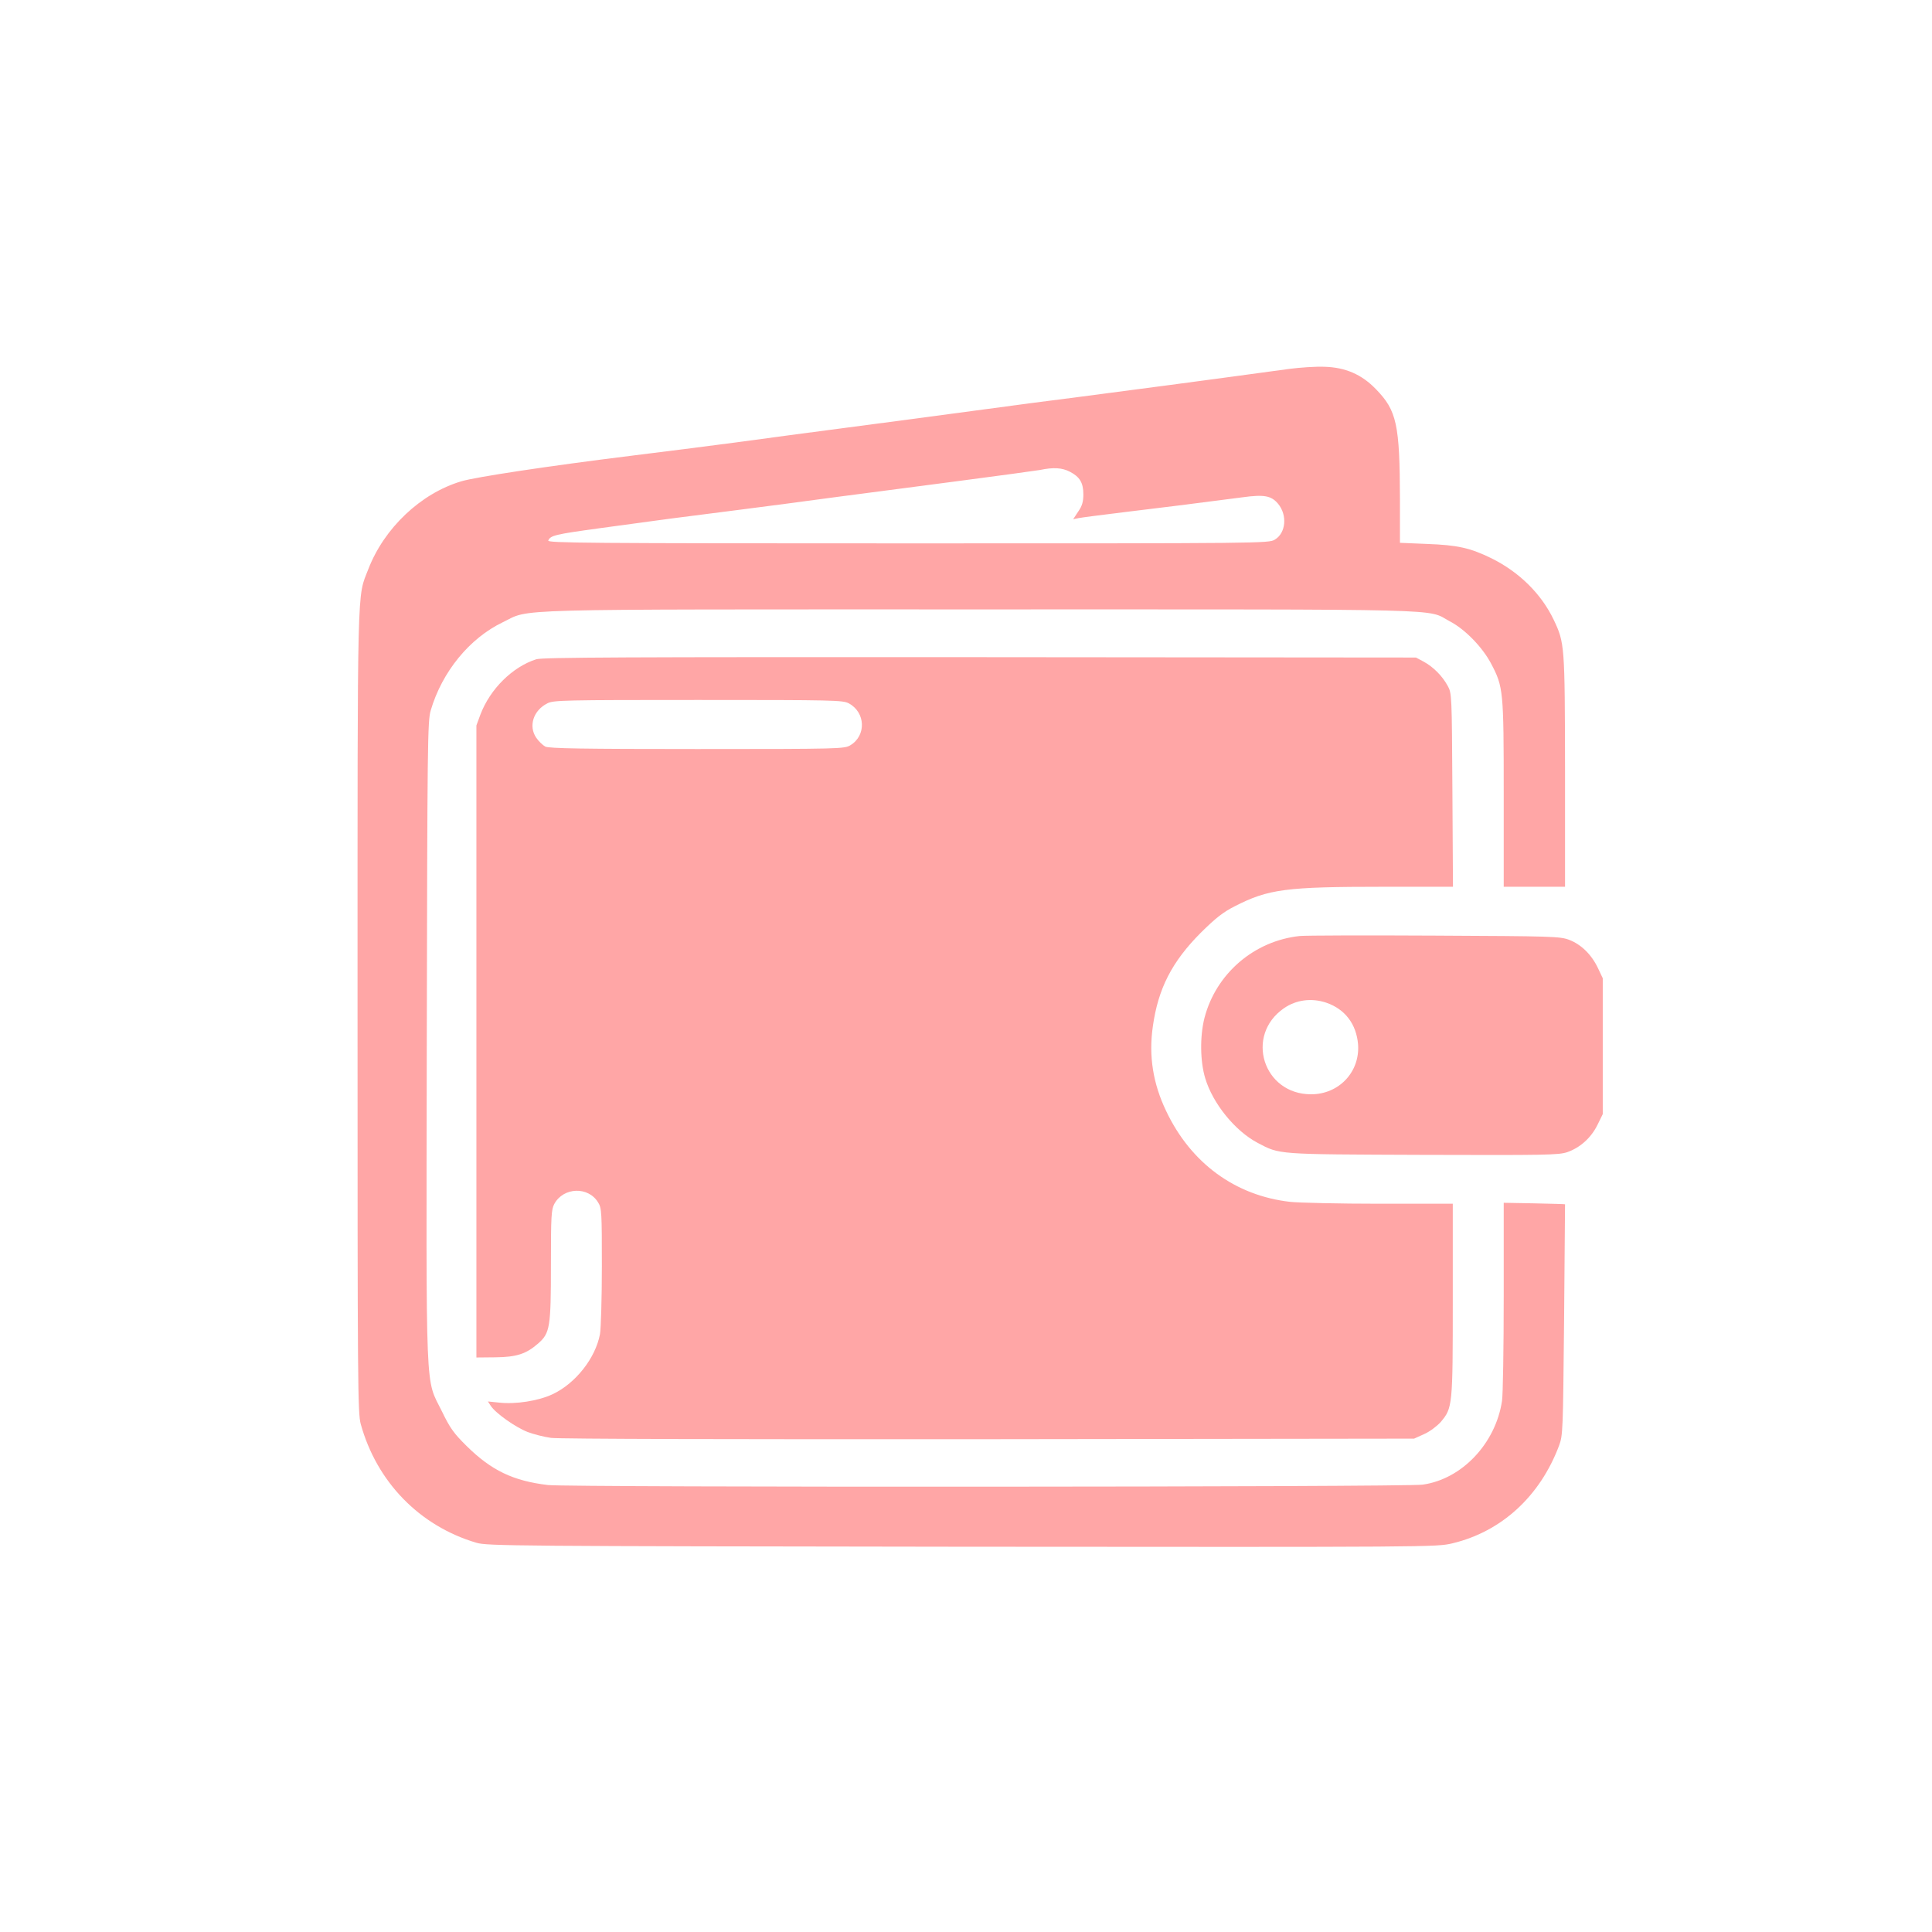 <?xml version="1.0" standalone="no"?>
<!DOCTYPE svg PUBLIC "-//W3C//DTD SVG 20010904//EN"
 "http://www.w3.org/TR/2001/REC-SVG-20010904/DTD/svg10.dtd">
<svg version="1.0" xmlns="http://www.w3.org/2000/svg"
 width="1024pt" height="1024pt" viewBox="0 0 1024 1024"
 preserveAspectRatio="xMidYMid meet">

<g transform="translate(0,1024) scale(0.1,-0.1)"
fill="#ffa6a6" stroke="none">
<path d="M6835 8285 c-357 -49 -952 -128 -1125 -150 -113 -14 -356 -46 -540
-71 -184 -25 -486 -65 -670 -89 -184 -24 -454 -60 -600 -80 -146 -19 -393 -51
-550 -70 -444 -55 -828 -113 -905 -136 -215 -64 -409 -248 -493 -466 -60 -156
-57 -21 -57 -2338 0 -1990 1 -2134 17 -2193 85 -307 312 -540 613 -629 57 -17
196 -18 2574 -21 2500 -2 2514 -2 2599 18 260 62 464 249 565 517 21 57 21 74
27 668 3 336 5 611 5 612 0 1 -73 3 -163 5 l-162 3 0 -495 c0 -272 -4 -522 -9
-555 -34 -226 -213 -415 -421 -444 -96 -13 -4521 -15 -4636 -2 -184 22 -299
77 -430 206 -69 68 -89 96 -132 185 -89 181 -83 36 -80 1960 3 1584 4 1699 21
1755 60 204 205 382 382 467 152 73 -35 68 2530 68 2550 0 2362 5 2489 -63 81
-42 173 -137 219 -224 65 -124 67 -141 67 -690 l0 -493 163 0 162 0 0 613 c-1
671 -2 679 -60 802 -66 138 -183 253 -330 326 -113 55 -179 70 -342 76 l-143
6 0 231 c-1 397 -17 470 -127 583 -76 79 -163 116 -273 119 -47 2 -130 -4
-185 -11z m-1165 -545 c53 -27 72 -59 72 -120 0 -38 -6 -61 -27 -91 l-27 -41
29 6 c15 3 123 17 238 31 194 23 382 47 629 79 116 16 154 9 190 -34 50 -60
42 -155 -17 -190 -31 -20 -66 -20 -1944 -20 -1711 0 -1912 2 -1907 15 11 27
37 33 270 65 126 17 295 40 376 51 81 10 250 32 375 48 125 16 347 45 493 65
146 19 441 58 657 86 215 28 411 55 435 59 72 15 117 12 158 -9z"/>
<path d="M2843 6746 c-126 -40 -245 -157 -297 -294 l-21 -57 0 -1675 0 -1675
100 1 c113 1 164 18 227 73 63 55 68 86 68 415 0 263 2 295 18 325 48 89 180
94 232 8 19 -30 20 -52 20 -338 0 -169 -5 -331 -10 -360 -24 -128 -130 -262
-252 -319 -75 -35 -195 -54 -283 -44 l-59 6 15 -23 c25 -39 133 -115 196 -139
32 -12 87 -26 123 -31 38 -6 995 -8 2320 -7 l2255 3 53 24 c30 13 68 42 88 64
63 75 64 84 64 649 l0 508 -387 0 c-214 0 -427 5 -475 10 -291 33 -526 205
-657 481 -70 146 -93 292 -71 447 28 202 101 344 254 498 80 79 118 109 181
141 178 91 271 103 786 103 l370 0 -3 513 c-3 503 -3 513 -25 552 -28 52 -77
101 -127 128 l-41 22 -2310 2 c-1891 1 -2318 -1 -2352 -11z m1656 -234 c89
-48 93 -171 8 -222 -31 -19 -56 -20 -812 -20 -604 0 -786 3 -805 13 -13 7 -35
28 -48 47 -42 62 -15 145 59 182 31 17 90 18 799 18 722 0 767 -1 799 -18z"/>
<path d="M6889 5279 c-243 -26 -444 -200 -505 -434 -25 -99 -23 -231 4 -320
40 -134 158 -279 277 -342 120 -63 94 -61 876 -64 653 -2 718 -1 765 14 69 24
127 76 161 145 l28 57 0 360 0 360 -26 55 c-34 71 -89 125 -153 149 -48 18
-91 19 -711 22 -363 2 -685 1 -716 -2z m142 -354 c98 -34 158 -113 167 -220
11 -146 -101 -265 -249 -265 -254 0 -352 312 -144 456 65 45 147 56 226 29z"/>
</g>
</svg>
